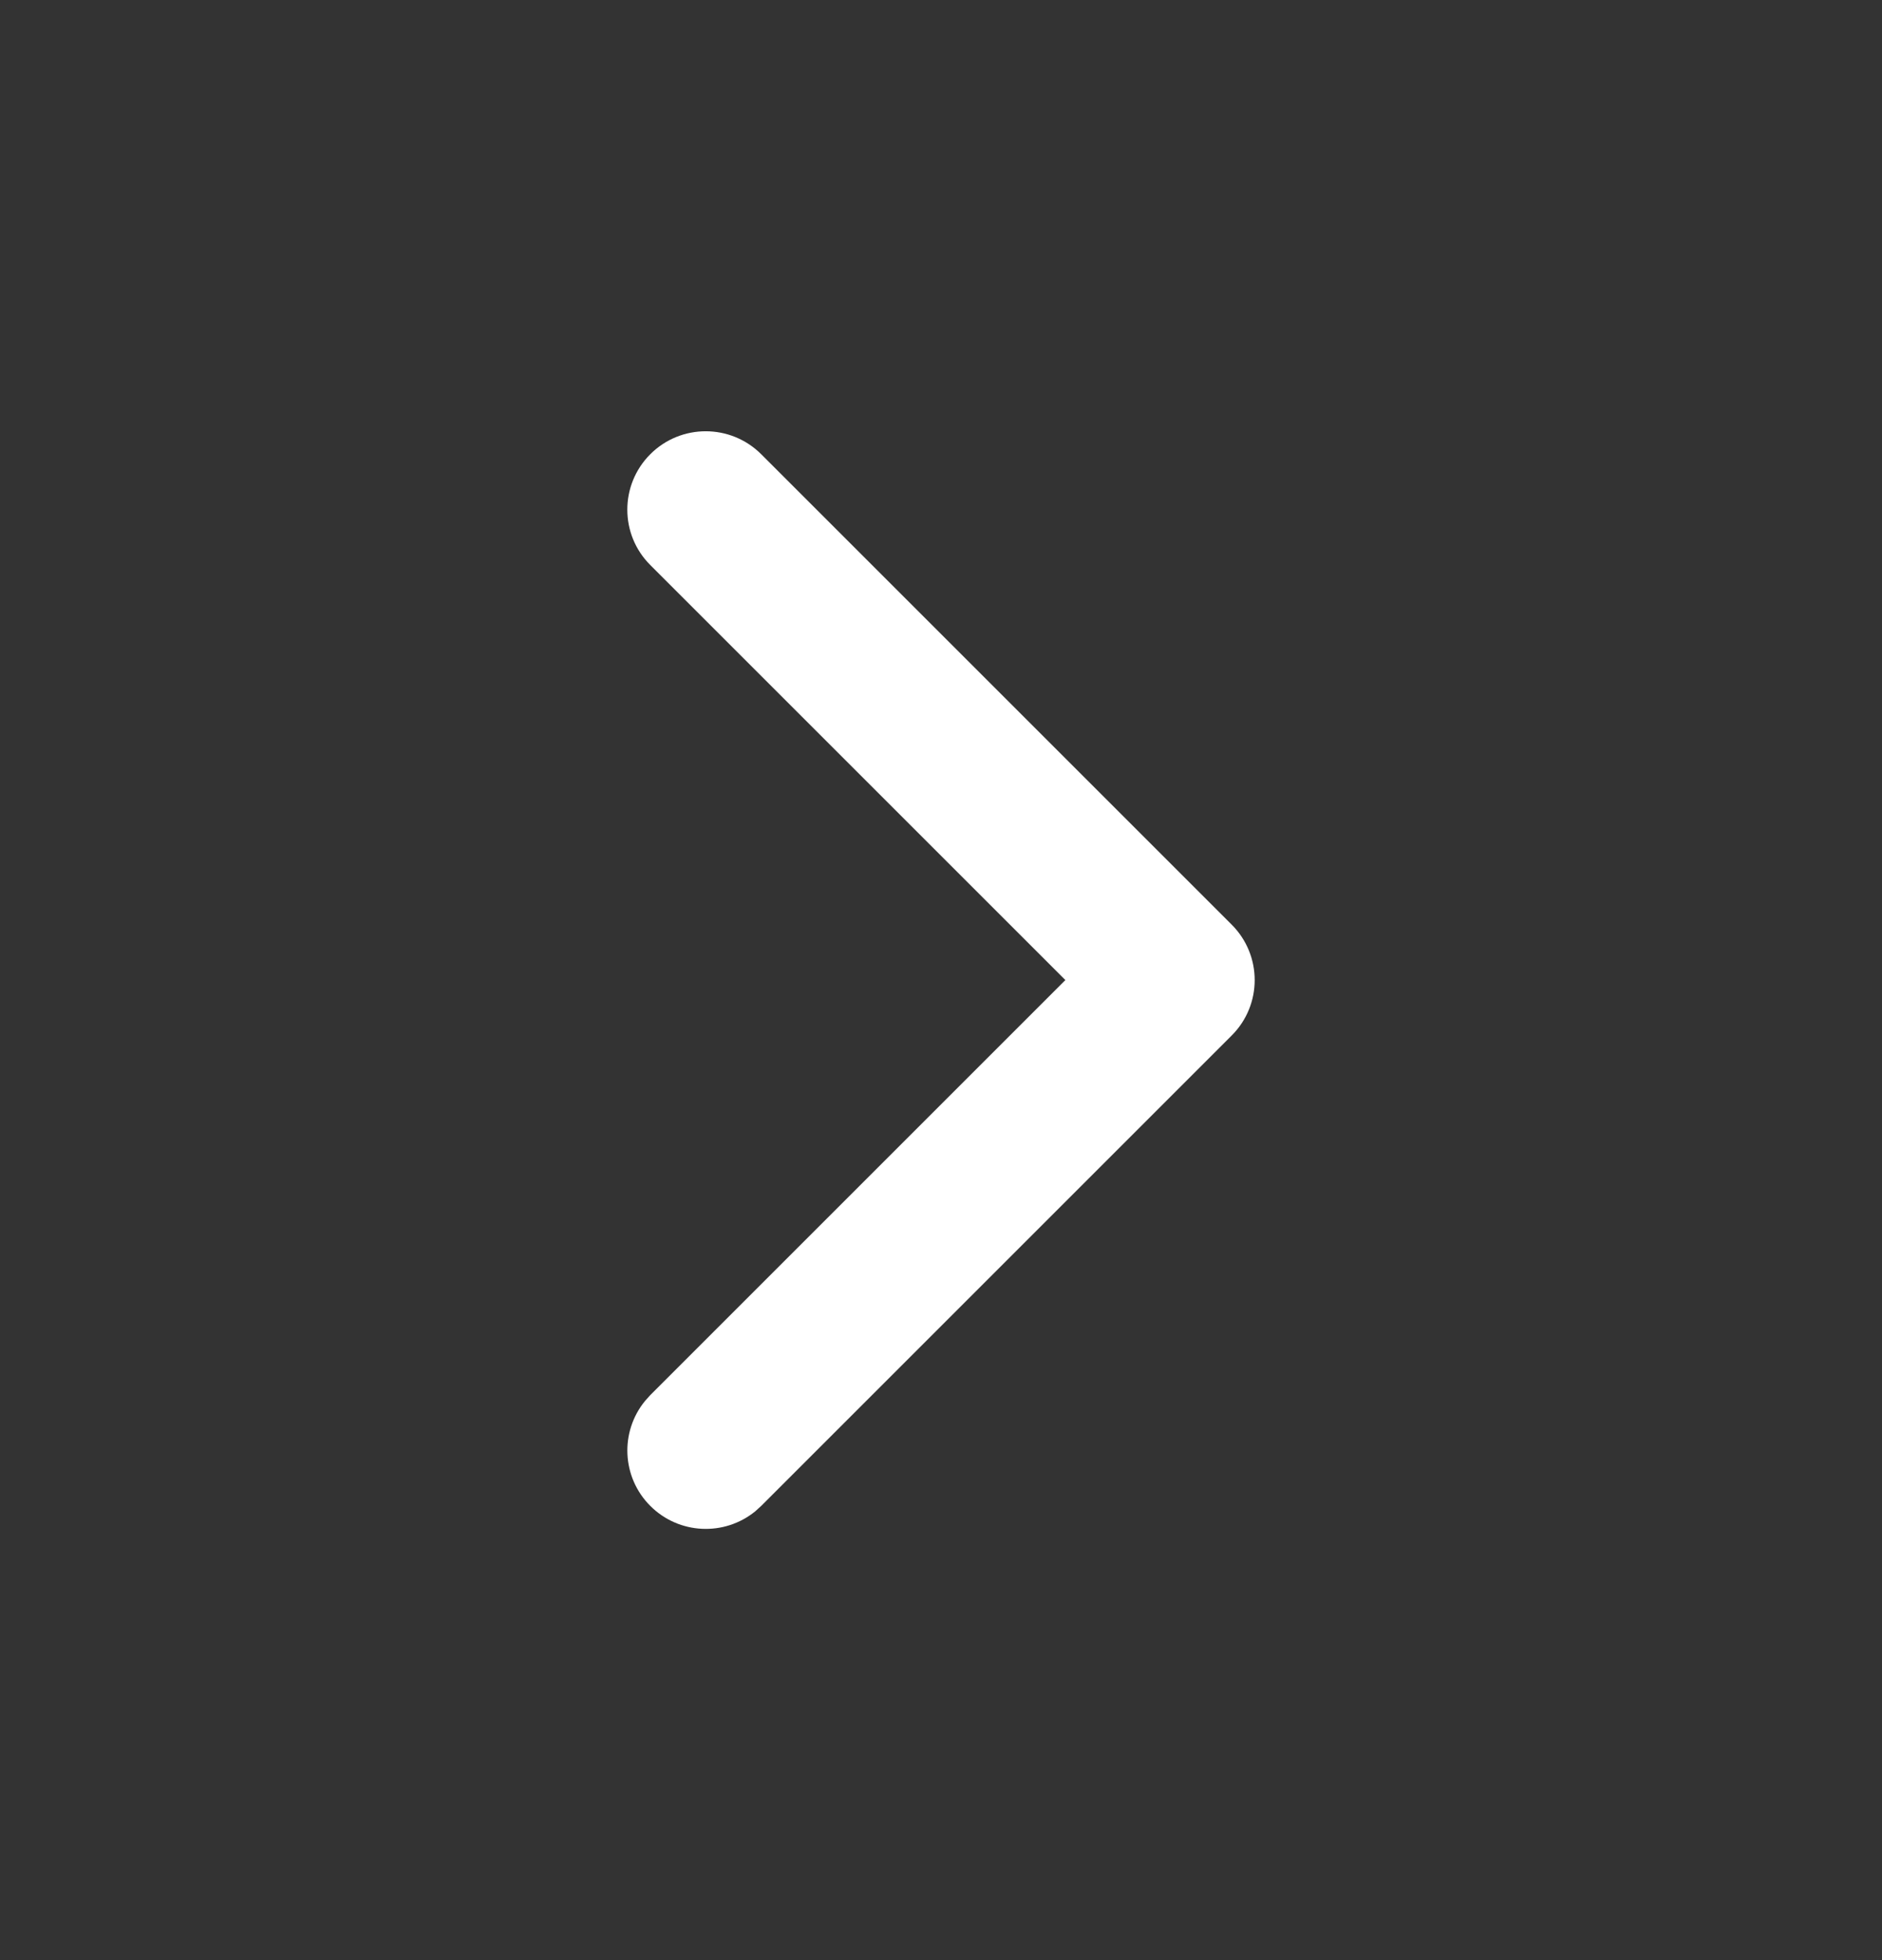 <svg width="24" height="25" viewBox="0 0 24 25" fill="none" xmlns="http://www.w3.org/2000/svg">
<rect x="0" y="0" width="24" height="25" fill="#333333" stroke="none"/>
<path d="M8.293 7.207C7.902 6.817 7.902 6.184 8.293 5.793C8.683 5.403 9.316 5.403 9.707 5.793L15.707 11.793C16.098 12.184 16.098 12.817 15.707 13.207L9.707 19.207L9.631 19.276C9.238 19.596 8.659 19.573 8.293 19.207C7.927 18.841 7.904 18.262 8.225 17.869L8.293 17.793L13.586 12.5L8.293 7.207Z" fill="white"/>
</svg>
